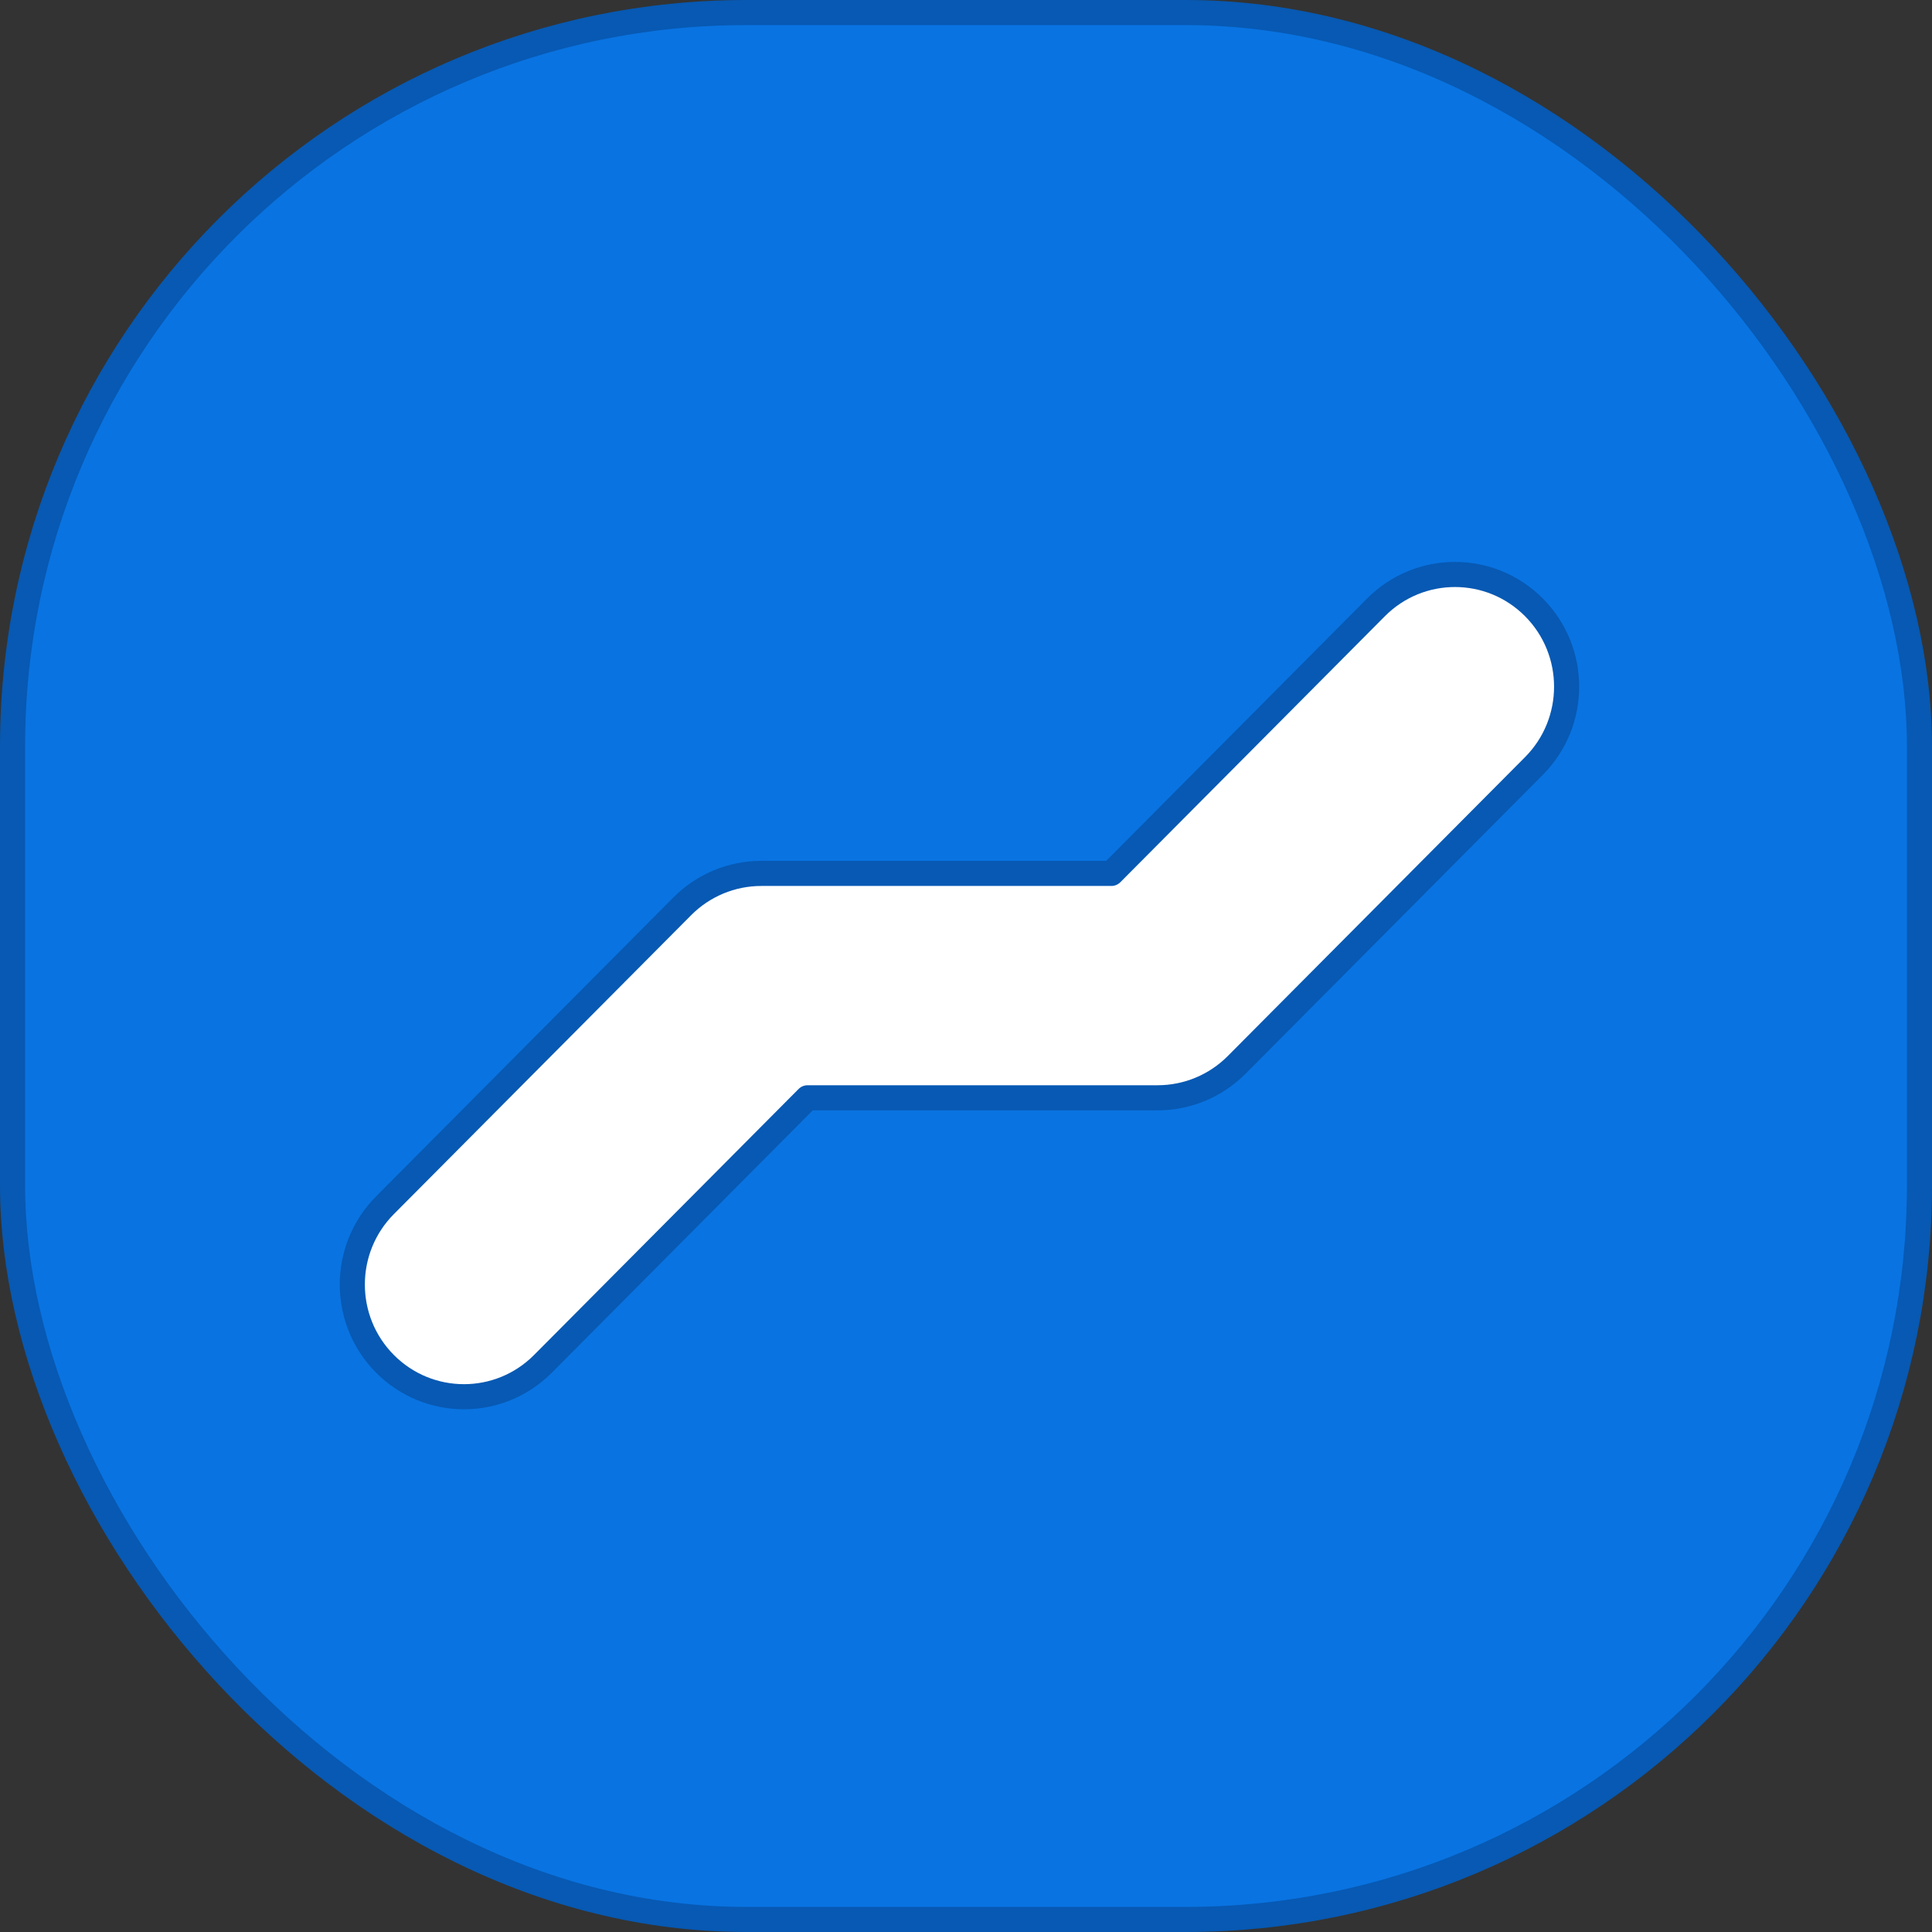 <svg width="308" height="308" viewBox="0 0 308 308" fill="none" xmlns="http://www.w3.org/2000/svg">
<rect x="0" y="0" width="308" height="308" fill="#333333" stroke="none"/>
<rect x="2" y="2" width="304" height="304" rx="117" fill="#0973E1" stroke="#0759B3" stroke-width="4"/>
<path d="M219.362 96.826C226.314 89.836 237.589 89.836 244.541 96.826C251.486 103.809 251.486 115.128 244.541 122.112L197.145 169.768C193.808 173.123 189.279 175.01 184.555 175.01H128.737L86.554 217.424C79.603 224.414 68.327 224.414 61.376 217.424C54.43 210.44 54.43 199.122 61.376 192.138L108.772 144.482C112.109 141.127 116.637 139.24 121.361 139.24H177.18L219.362 96.826Z" fill="white" stroke="#0759B3" stroke-width="4" stroke-linecap="round" stroke-linejoin="round"/>
</svg>
